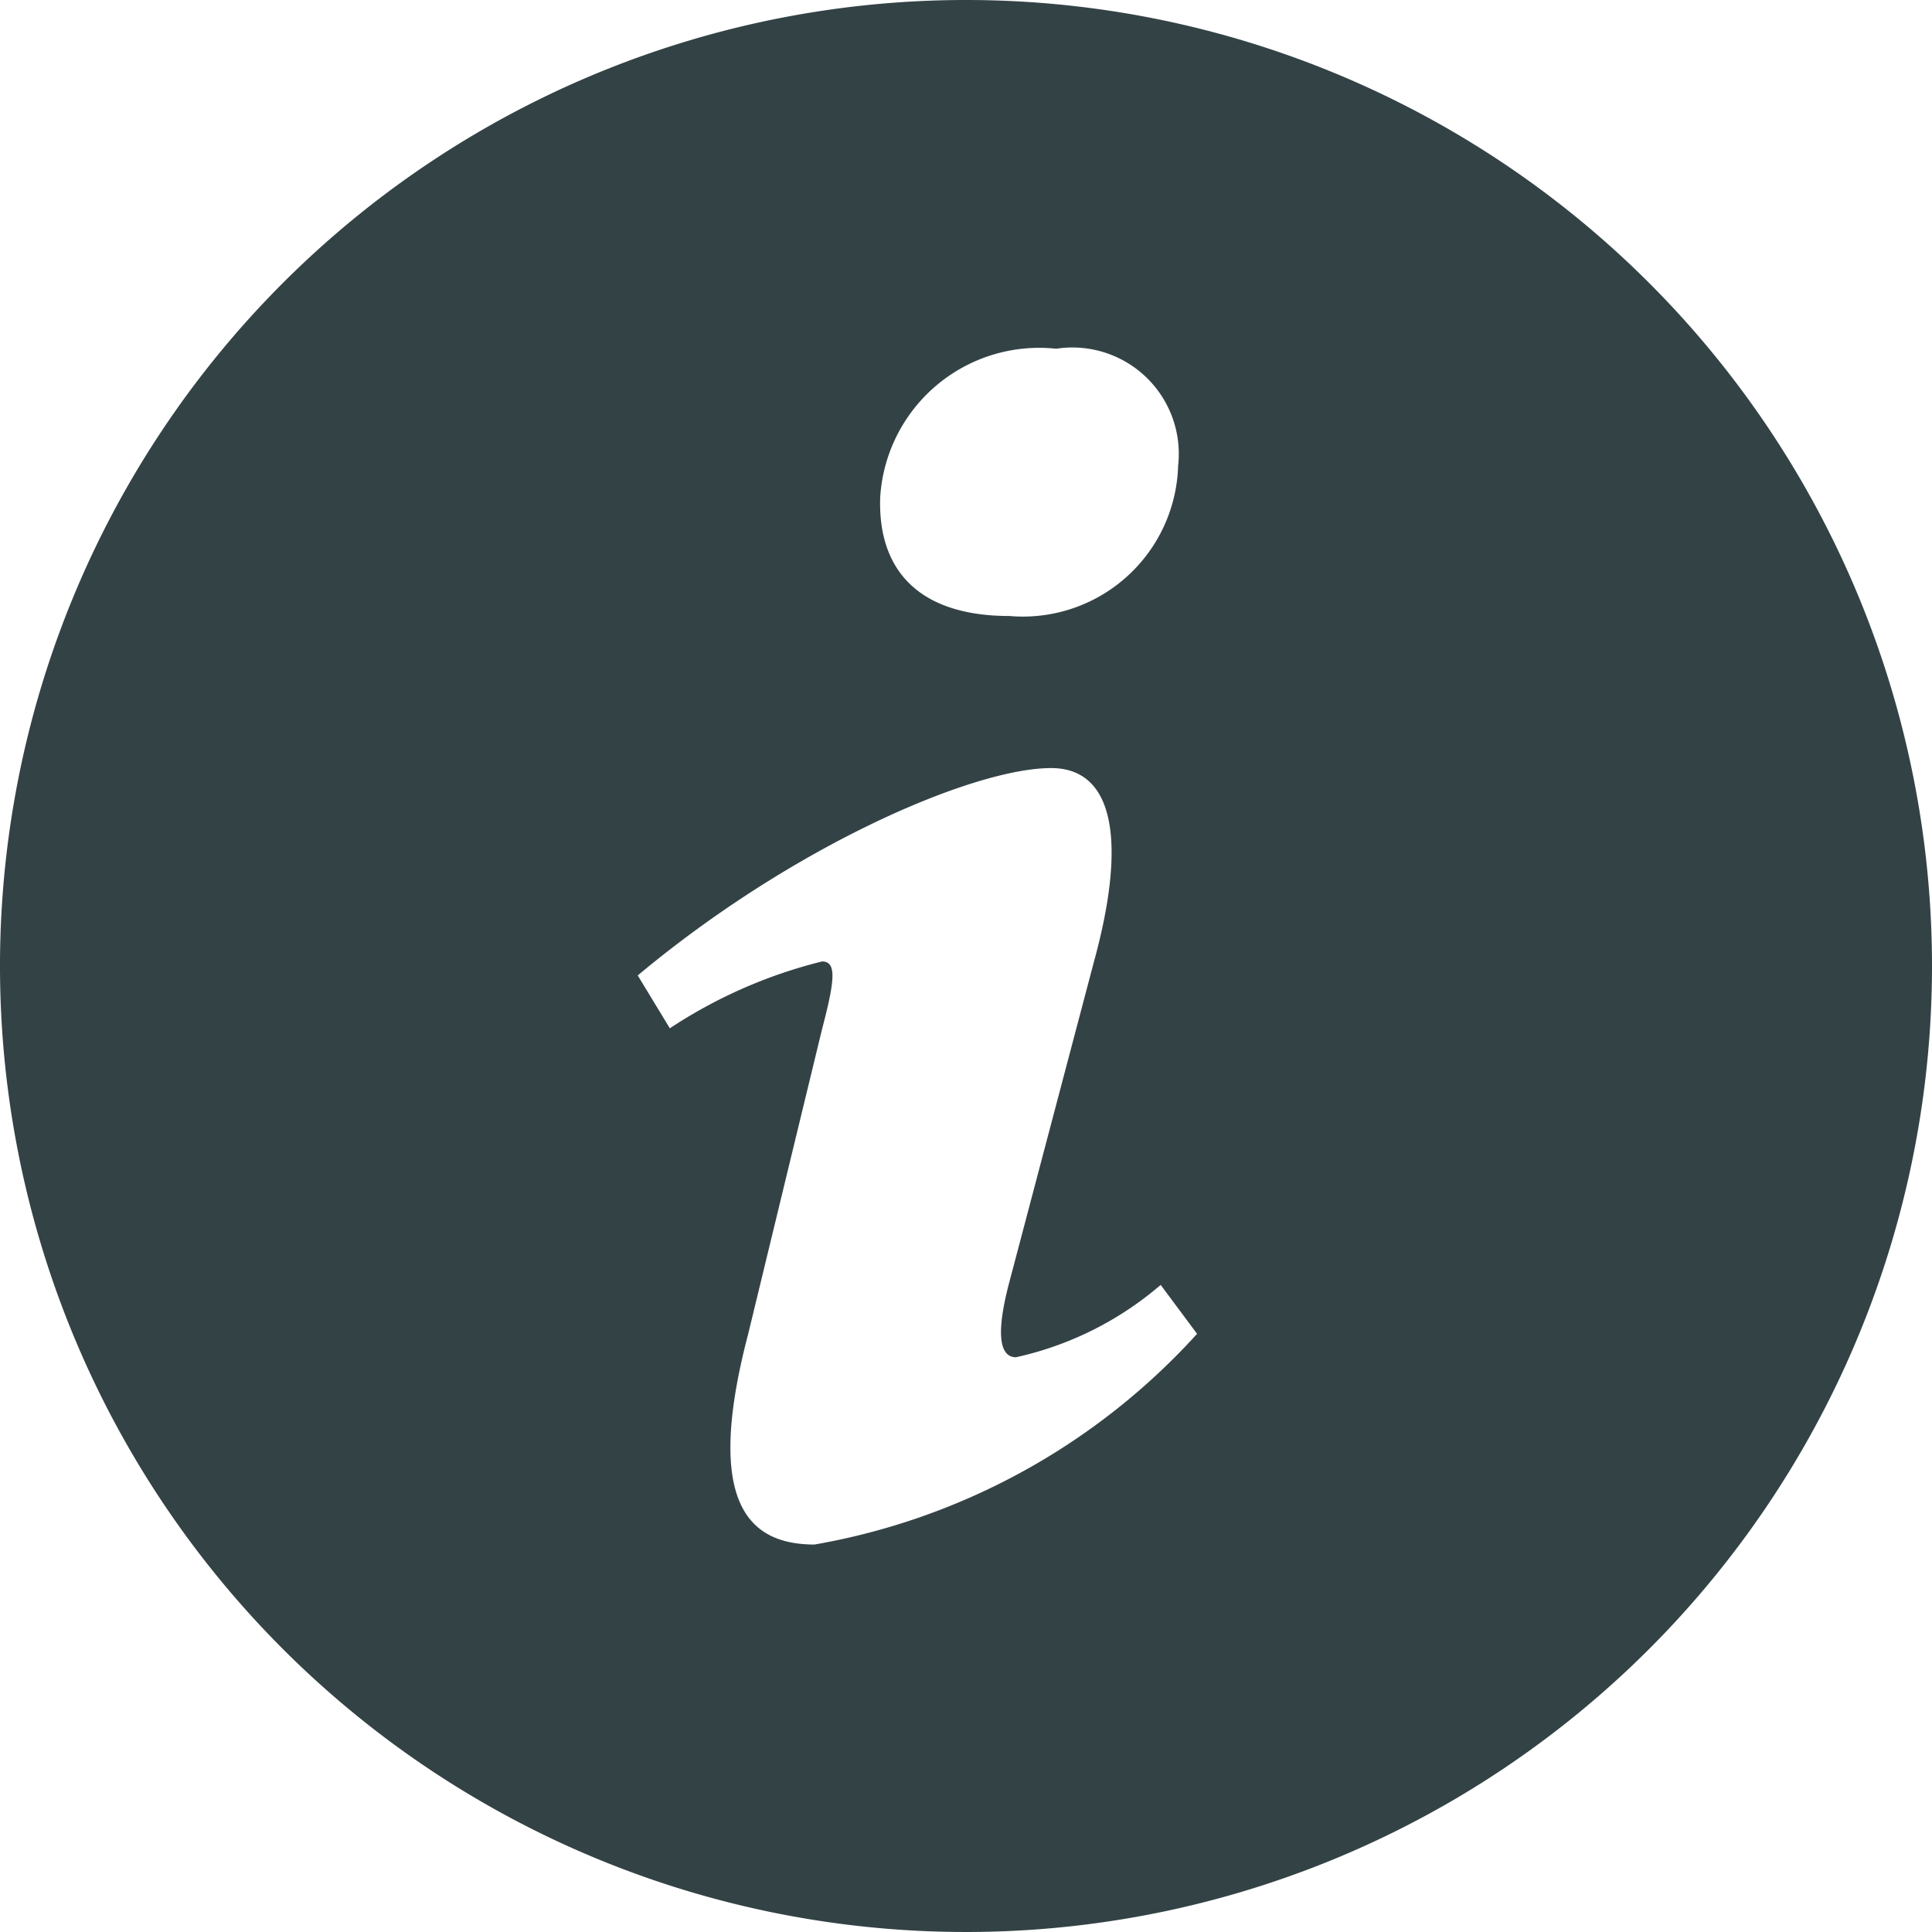<svg xmlns="http://www.w3.org/2000/svg" width="25.584" height="25.584" viewBox="0 0 25.584 25.584"><defs><style>.a{fill:#334245;}</style></defs><path class="a" d="M13.192.4A12.792,12.792,0,1,0,25.983,13.191,12.791,12.791,0,0,0,13.192.4Zm1.194,4.618A1.409,1.409,0,0,1,16,6.569a2.057,2.057,0,0,1-2.237,1.988c-1.181,0-1.743-.593-1.708-1.575a2.11,2.11,0,0,1,2.332-1.964Zm-3.2,15.835c-.853,0-1.475-.518-.879-2.79l.977-4.031c.169-.645.2-.9,0-.9a6.479,6.479,0,0,0-2.015.885l-.425-.7c2.072-1.731,4.454-2.746,5.474-2.746.853,0,.994,1.007.569,2.558l-1.119,4.237c-.2.749-.113,1.007.085,1.007a4.39,4.39,0,0,0,1.916-.958l.482.648a8.9,8.9,0,0,1-5.065,2.79Z" transform="translate(-0.399 -0.4)"/></svg>